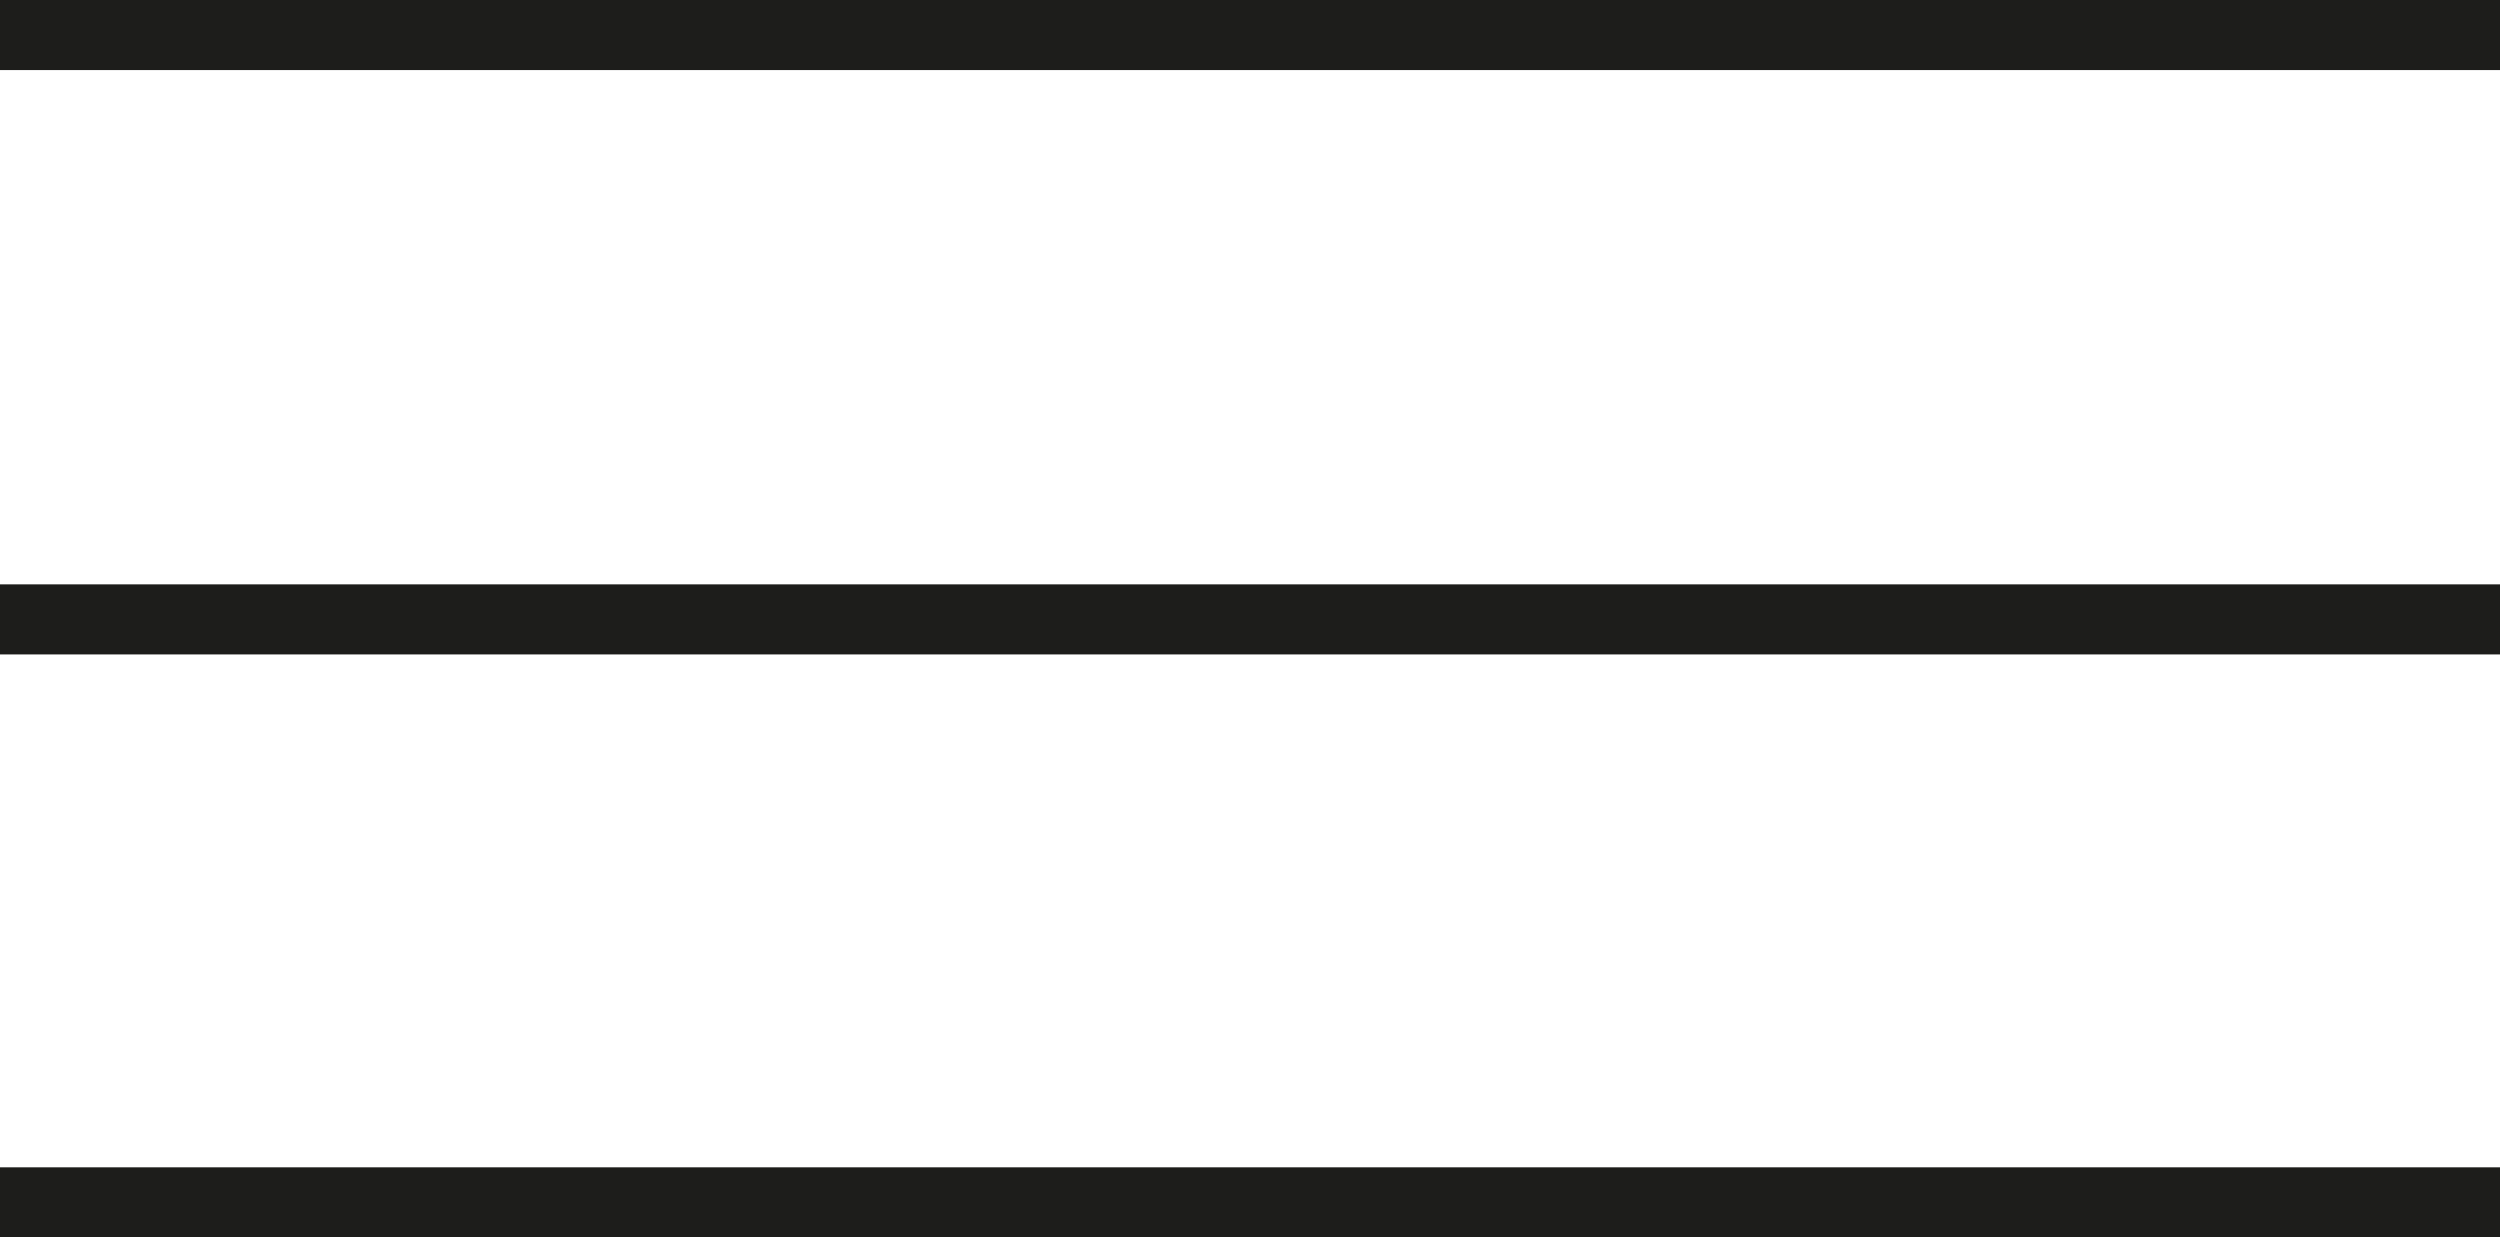 <?xml version="1.0" encoding="UTF-8"?>
<svg id="Capa_2" data-name="Capa 2" xmlns="http://www.w3.org/2000/svg" viewBox="0 0 17.84 8.83">
  <defs>
    <style>
      .cls-1 {
        fill: none;
        stroke: #1d1d1b;
        stroke-miterlimit: 10;
        stroke-width: .5px;
      }
    </style>
  </defs>
  <g id="Capa_1-2" data-name="Capa 1">
    <g>
      <line class="cls-1" y1=".25" x2="17.84" y2=".25"/>
      <line class="cls-1" y1="4.42" x2="17.84" y2="4.42"/>
      <line class="cls-1" y1="8.58" x2="17.84" y2="8.58"/>
    </g>
  </g>
</svg>